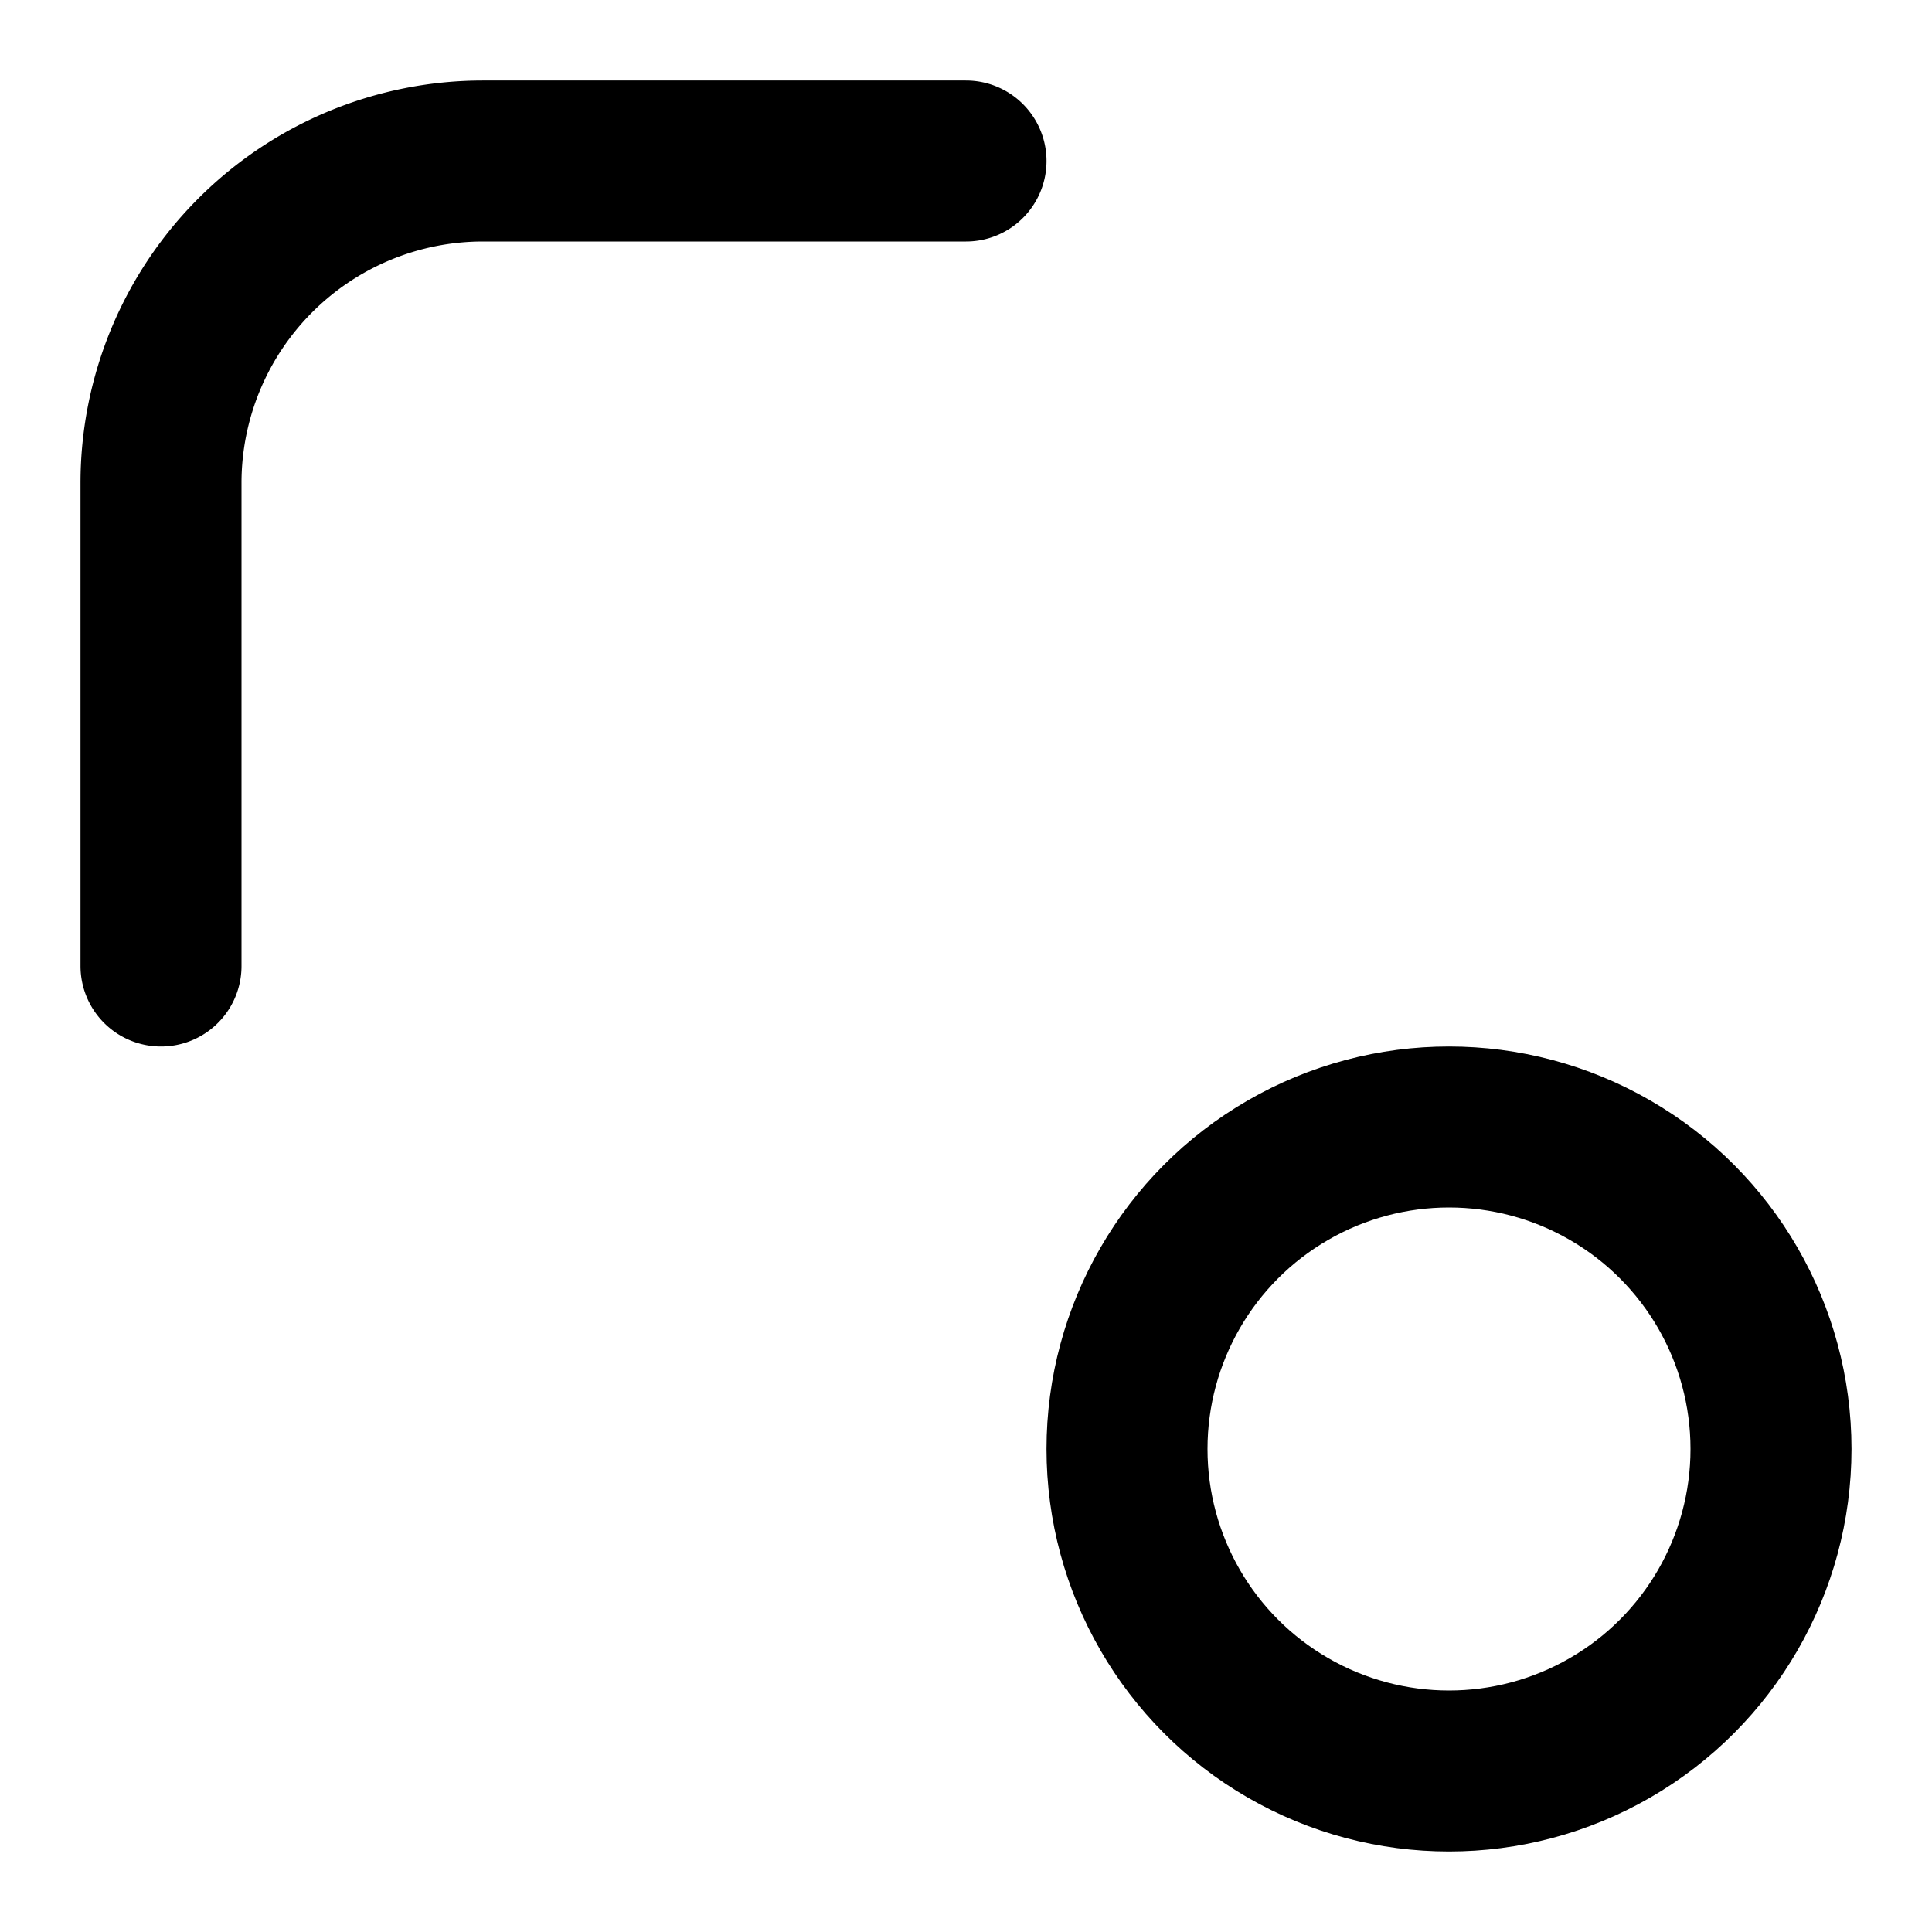 <svg height="480" width="480" xmlns="http://www.w3.org/2000/svg">
    <path
        stroke="black"
        stroke-width="40"
        stroke-linecap="round"
        fill="none"
        d="M 40,240 V 120 A 80 80 0 0 1 120 40 H 240"
    />
    <circle cx="360" cy="360" r="80" stroke="black" stroke-width="40" fill="none" />
</svg>
